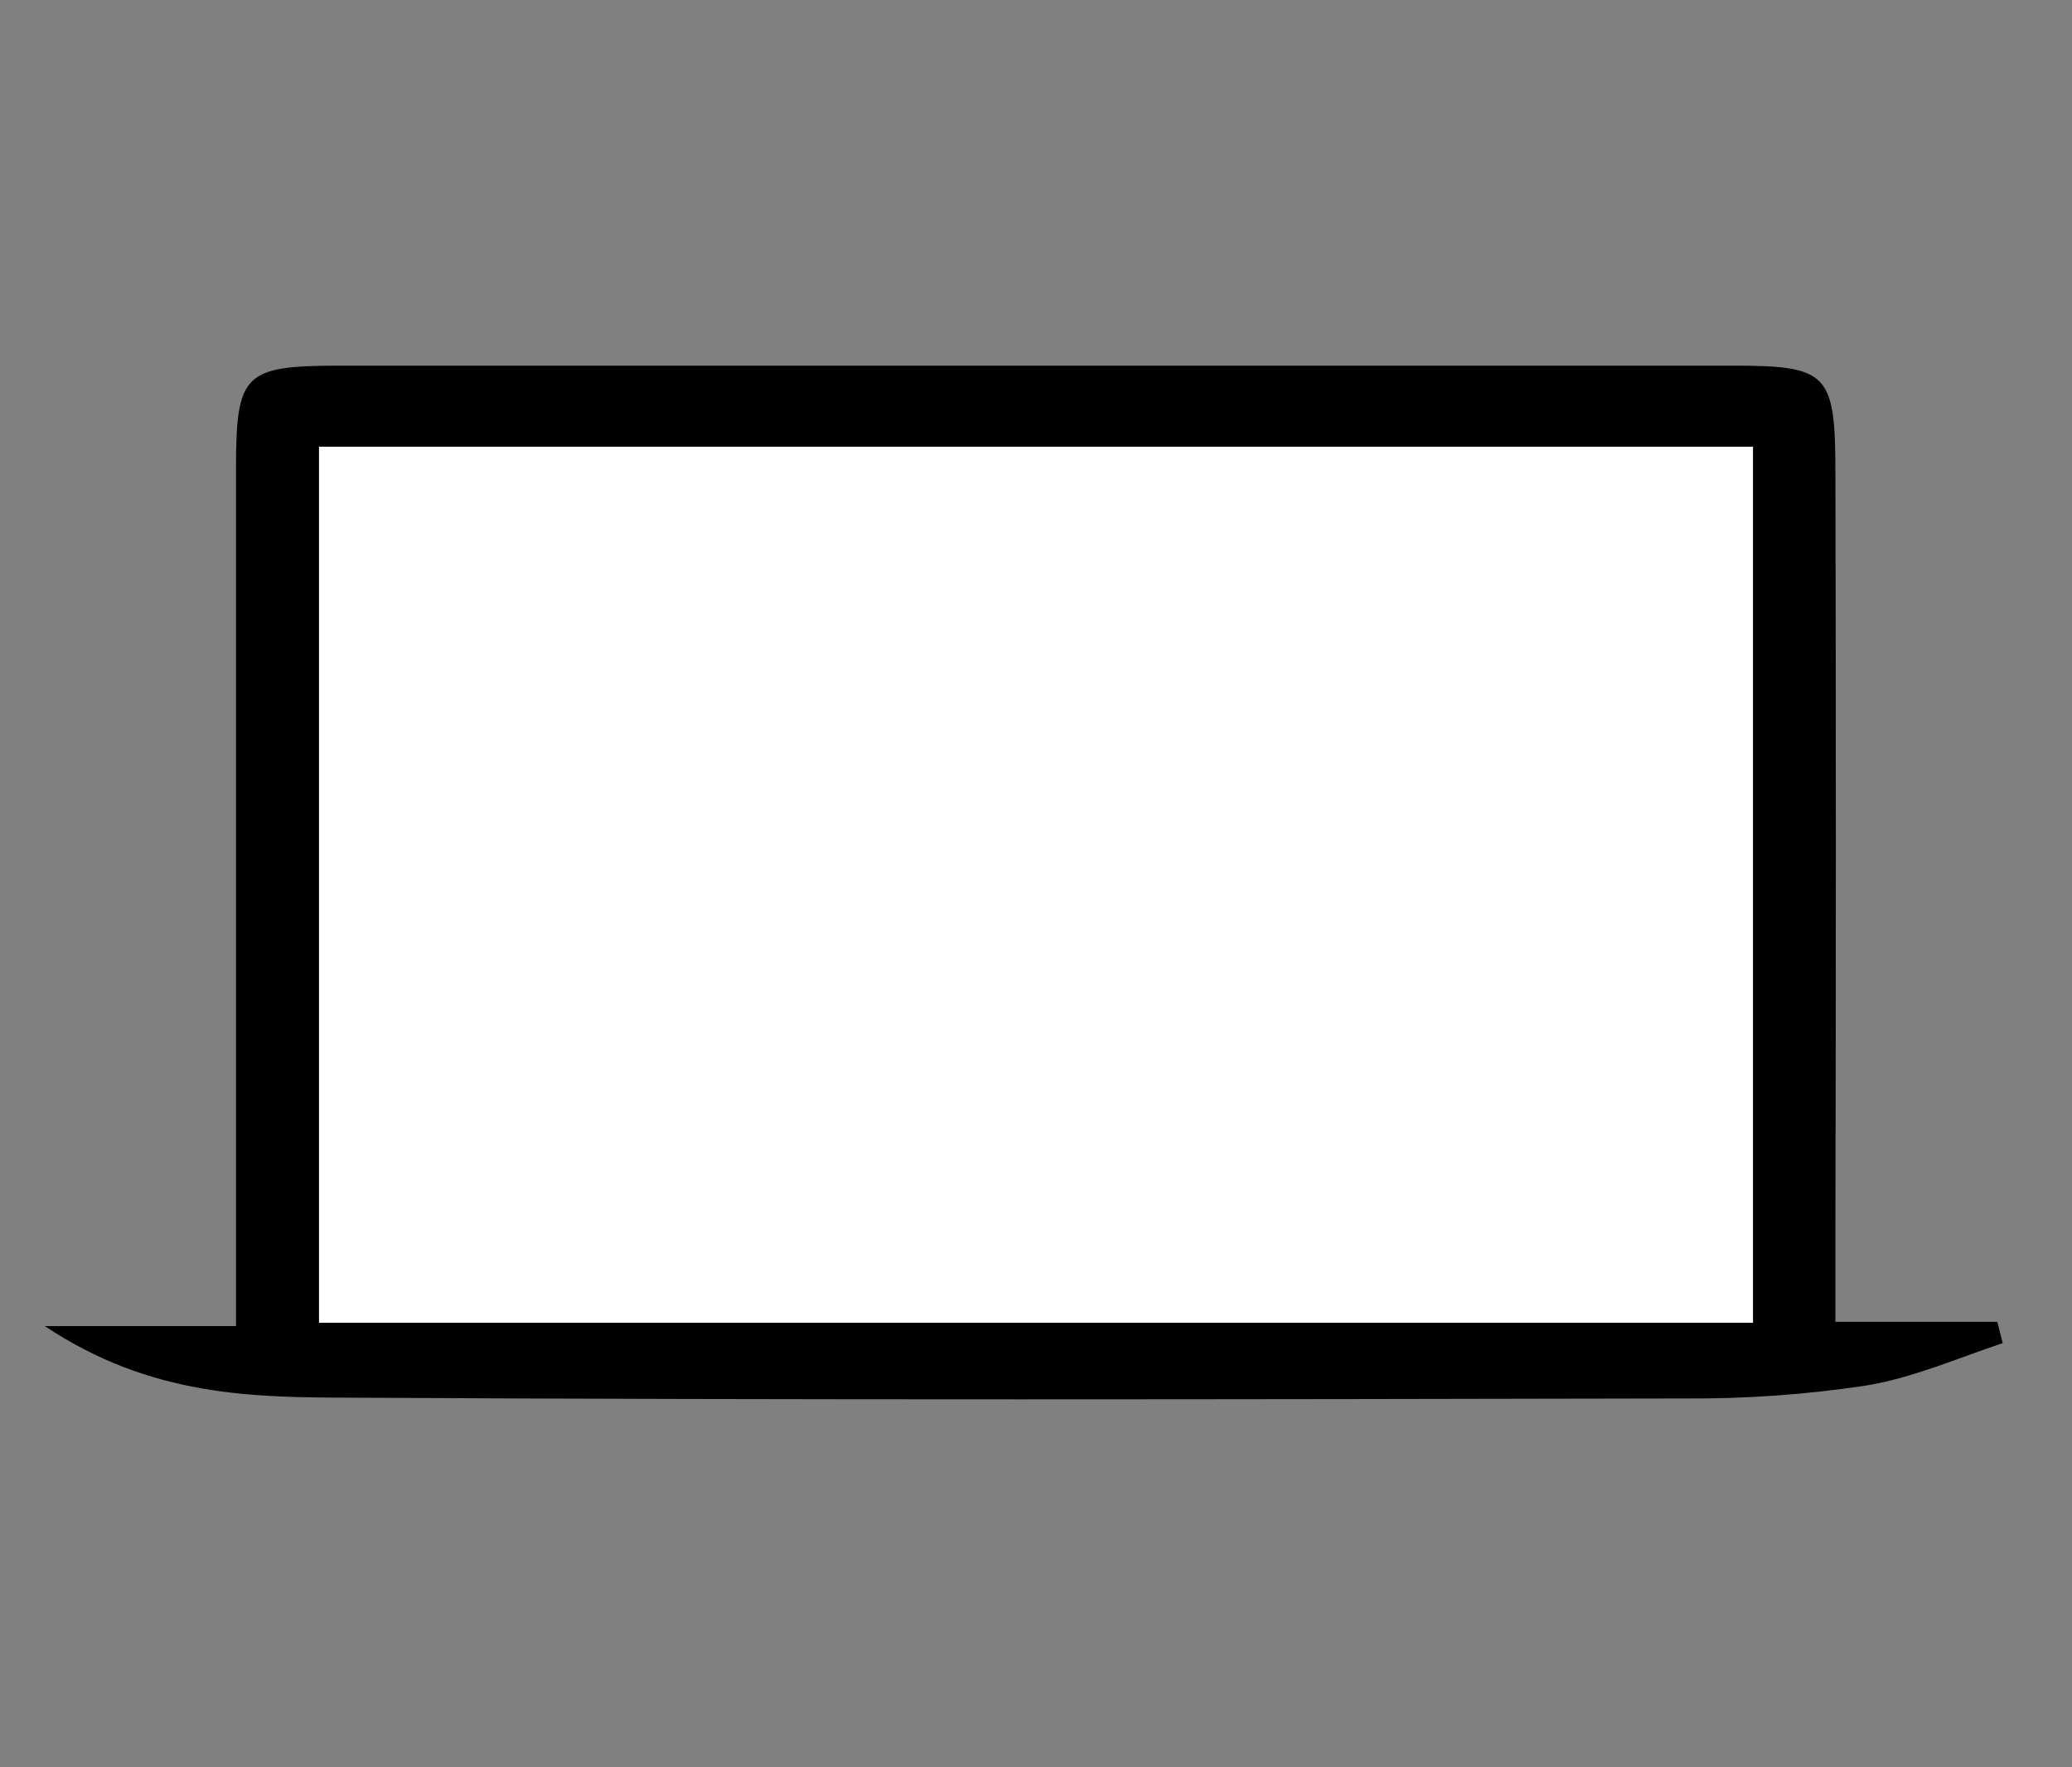 <?xml version="1.0" encoding="utf-8"?>
<!-- Generator: Adobe Illustrator 24.0.2, SVG Export Plug-In . SVG Version: 6.00 Build 0)  -->
<svg version="1.1" id="Calque_1" xmlns="http://www.w3.org/2000/svg" xmlns:xlink="http://www.w3.org/1999/xlink" x="0px" y="0px"
	 viewBox="0 0 136 116" style="enable-background:new 0 0 136 116;" xml:space="preserve">
<rect x="0" y="0" width="136" height="116" fill="#808080" stroke="none"/>
<style type="text/css">
	.st0{fill:#FFFFFF;}
</style>
<path d="M2.94,87.04h12.55v-6.28c0-16.67,0-33.32,0-49.95c0-6.33,0.52-6.8,6.83-6.81c30.46,0,60.93,0,91.4,0
	c6.24,0,6.74,0.49,6.75,6.9c0.04,16.48,0.04,32.96,0,49.44v6.42h10.63l0.35,1.4c-3,1-5.9,2.28-8.95,2.78
	c-3.95,0.6-7.94,0.88-11.94,0.85c-29.14,0.06-58.27,0.11-87.4-0.05C16.64,91.72,9.94,91.7,2.94,87.04z M115.06,86.82v-57.5H20.94
	v57.5H115.06z"/>
<path class="st0" d="M115.06,86.82H20.94v-57.5h94.12V86.82z"/>
</svg>

